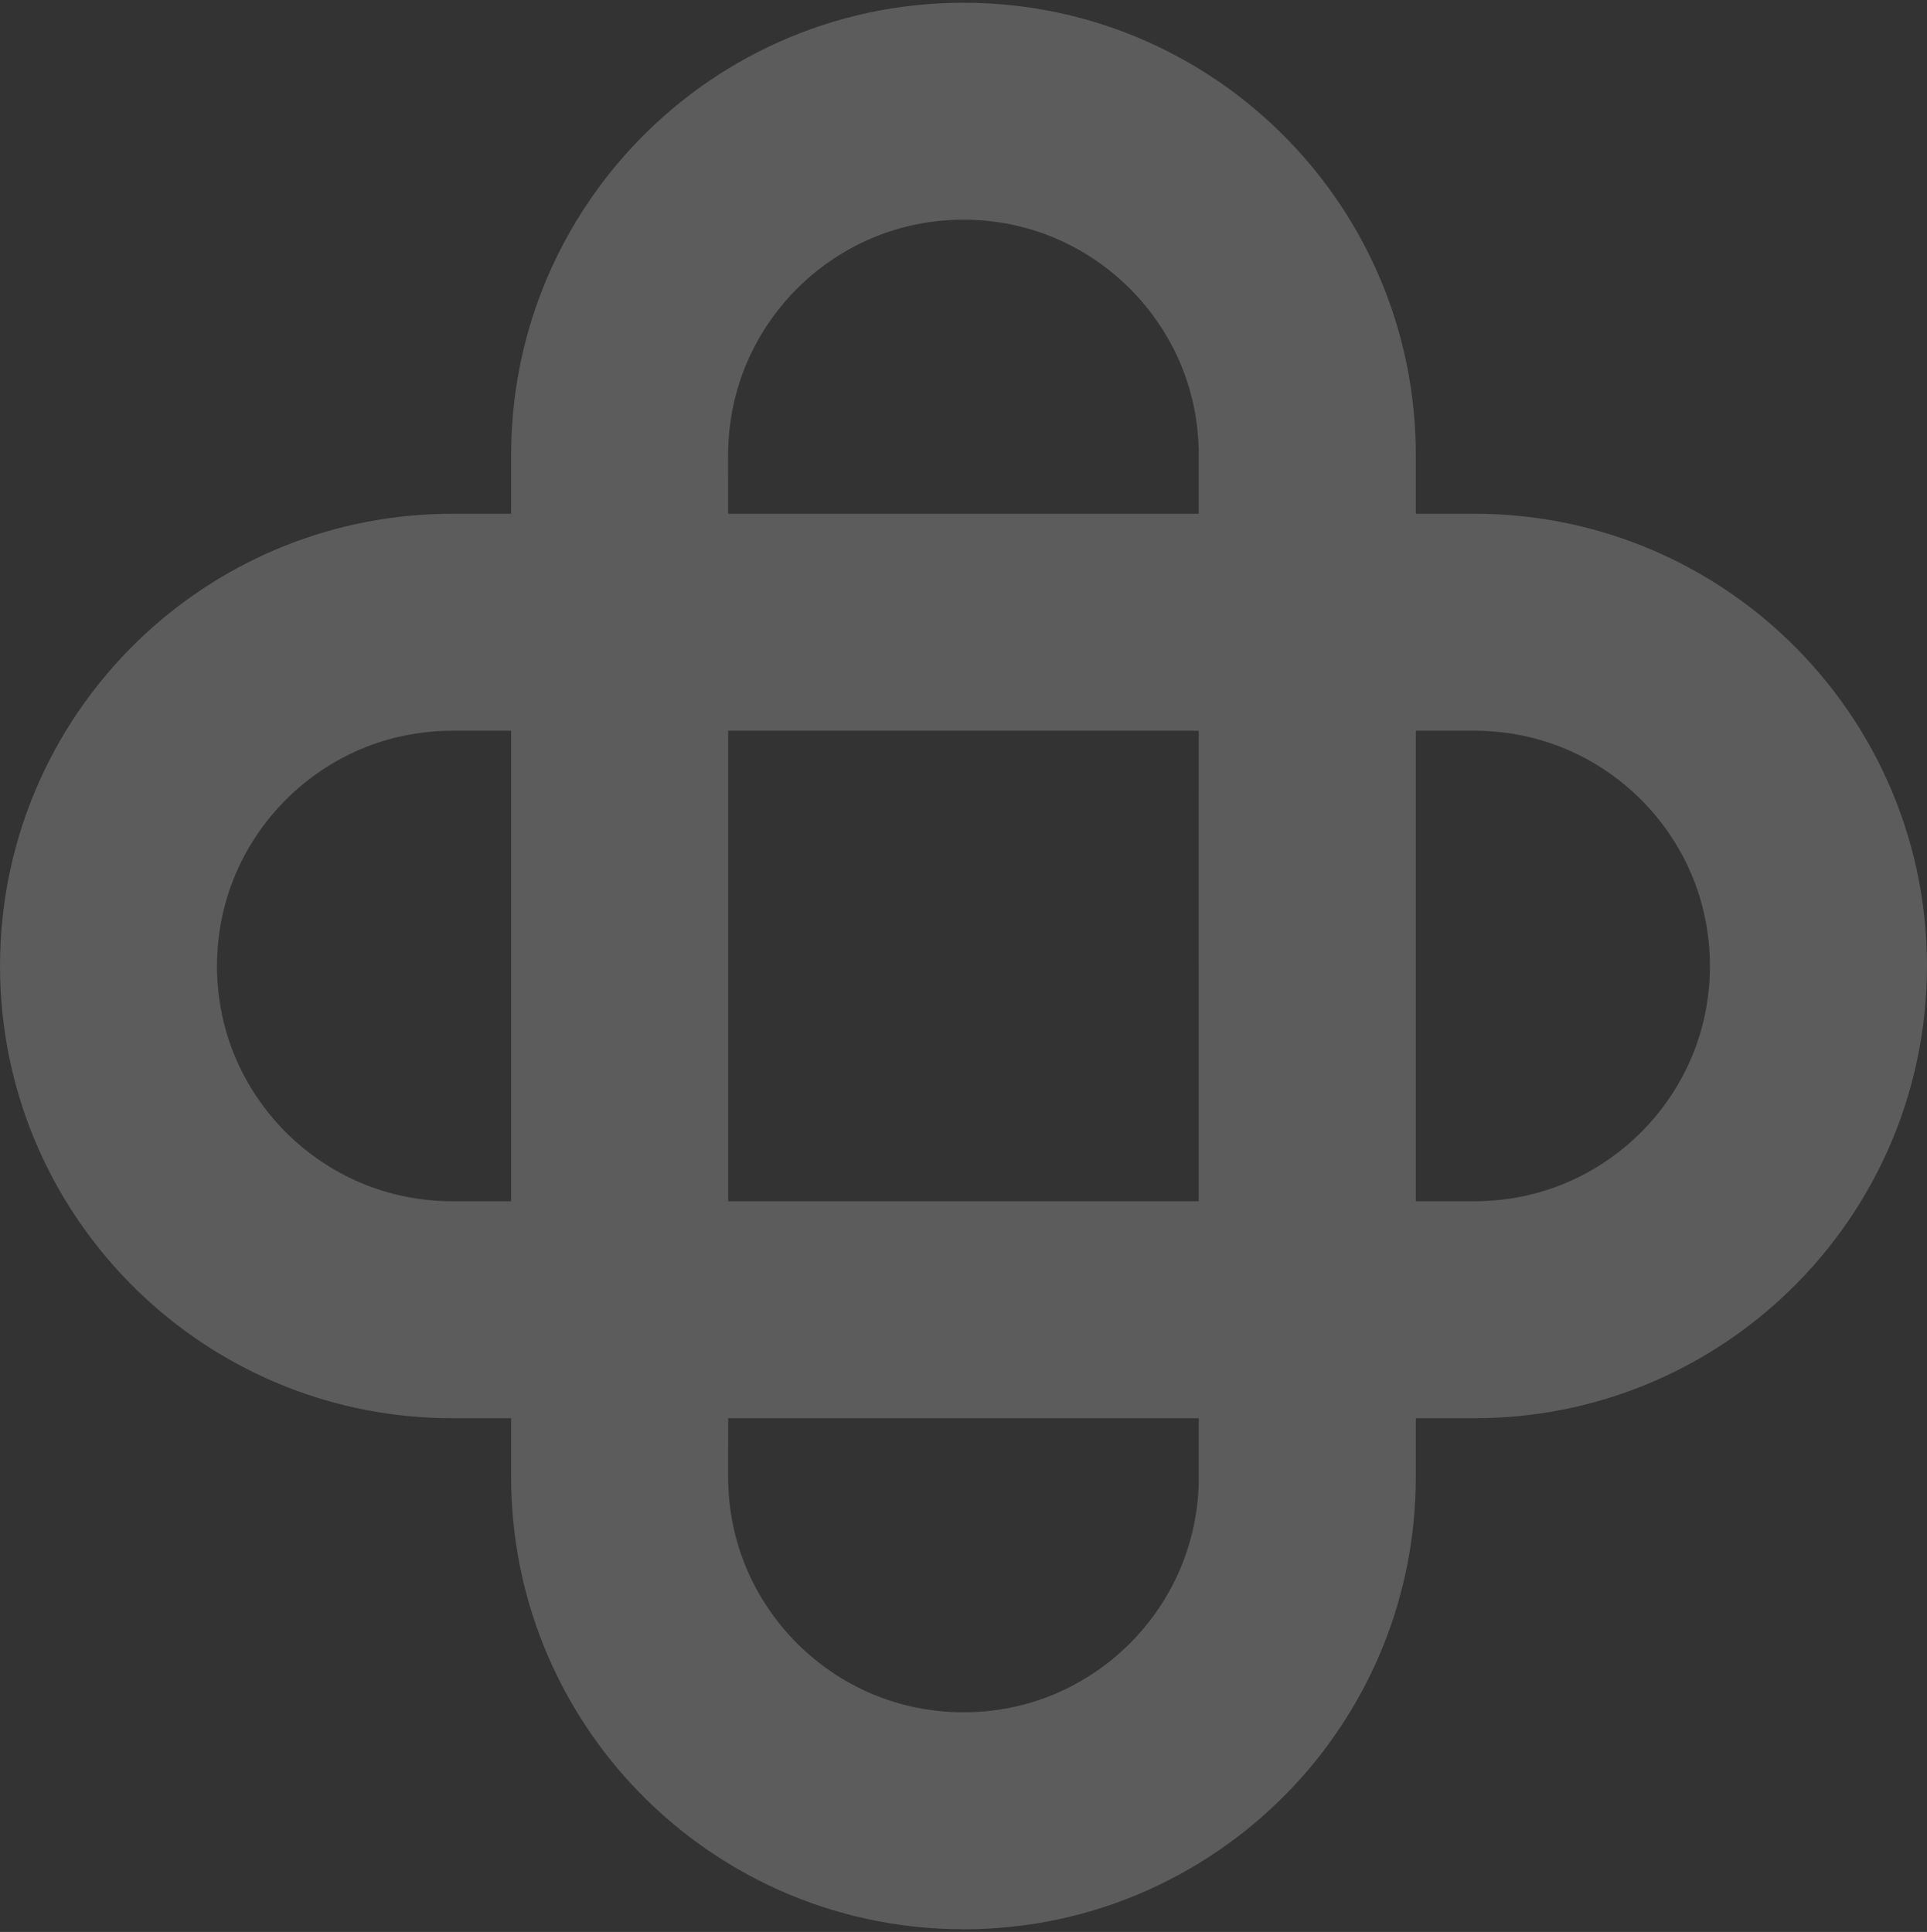<svg width="360" height="361" viewBox="0 0 360 361" fill="none" xmlns="http://www.w3.org/2000/svg">
<rect x="0" y="0" width="360" height="361" fill="#333333" stroke="none"/>
<path fill-rule="evenodd" clip-rule="evenodd" d="M179.997 41.053C192.202 41.06 203.055 45.942 211.079 53.927C219.064 61.944 223.94 72.798 223.953 85.002C223.951 85.002 223.95 89.271 223.949 96.002H179.997L136.035 96.002C136.033 89.274 136.031 85.009 136.028 85.009C136.054 72.804 140.923 61.944 148.909 53.927C156.932 45.941 167.786 41.066 179.997 41.054V0.508C155.441 0.514 133.333 10.985 117.897 27.702C103.997 42.755 95.495 62.888 95.489 85.009V96.002H84.497C62.382 96.009 42.249 104.504 27.183 118.404C10.473 133.839 0.002 155.948 0.001 180.503H0C0 205.065 10.471 227.167 27.188 242.603C42.248 256.509 62.38 265.004 84.501 265.004H95.489V276.005C95.496 298.12 103.991 318.252 117.897 333.312C133.333 350.022 155.435 360.493 179.997 360.5L179.997 360.508C204.553 360.501 226.655 350.024 242.091 333.313C255.997 318.254 264.492 298.121 264.499 276.006V265.005H275.492C297.606 264.999 317.739 256.503 332.805 242.604C349.522 227.168 359.987 205.06 359.993 180.504H360C359.994 155.948 349.516 133.84 332.806 118.411C317.74 104.504 297.607 96.009 275.492 96.002H264.499V85.002C264.492 62.888 255.997 42.755 242.091 27.695C226.655 10.985 204.553 0.514 179.997 0.508V41.053ZM179.997 319.955C192.202 319.949 203.061 315.074 211.079 307.088C219.064 299.064 223.94 288.211 223.953 276.006V265.005H179.996V265.004H136.038C136.038 271.736 136.037 276.005 136.035 276.005C136.048 288.209 140.923 299.063 148.909 307.08C156.933 315.066 167.786 319.948 179.997 319.954L179.997 319.955ZM136.041 224.459H179.997V224.459H223.953V180.505H264.499V224.459H275.492C287.696 224.447 298.556 219.571 306.573 211.586C314.559 203.568 319.434 192.708 319.447 180.504H319.448C319.435 168.306 314.566 157.439 306.58 149.422C298.557 141.436 287.69 136.561 275.492 136.548H264.499V180.504H223.946C223.946 180.504 223.946 159.094 223.947 136.548L179.998 136.548H136.04C136.041 159.036 136.041 180.395 136.041 180.503H136.042C136.042 180.503 136.042 201.913 136.041 224.459ZM95.489 180.504H95.489V136.548H84.497C72.292 136.555 61.432 141.436 53.415 149.422C45.429 157.439 40.554 168.299 40.541 180.504H40.539C40.552 192.702 45.428 203.574 53.413 211.591C61.437 219.57 72.29 224.452 84.501 224.459H95.489V180.504Z" fill="white" fill-opacity="0.2"/>
</svg>
